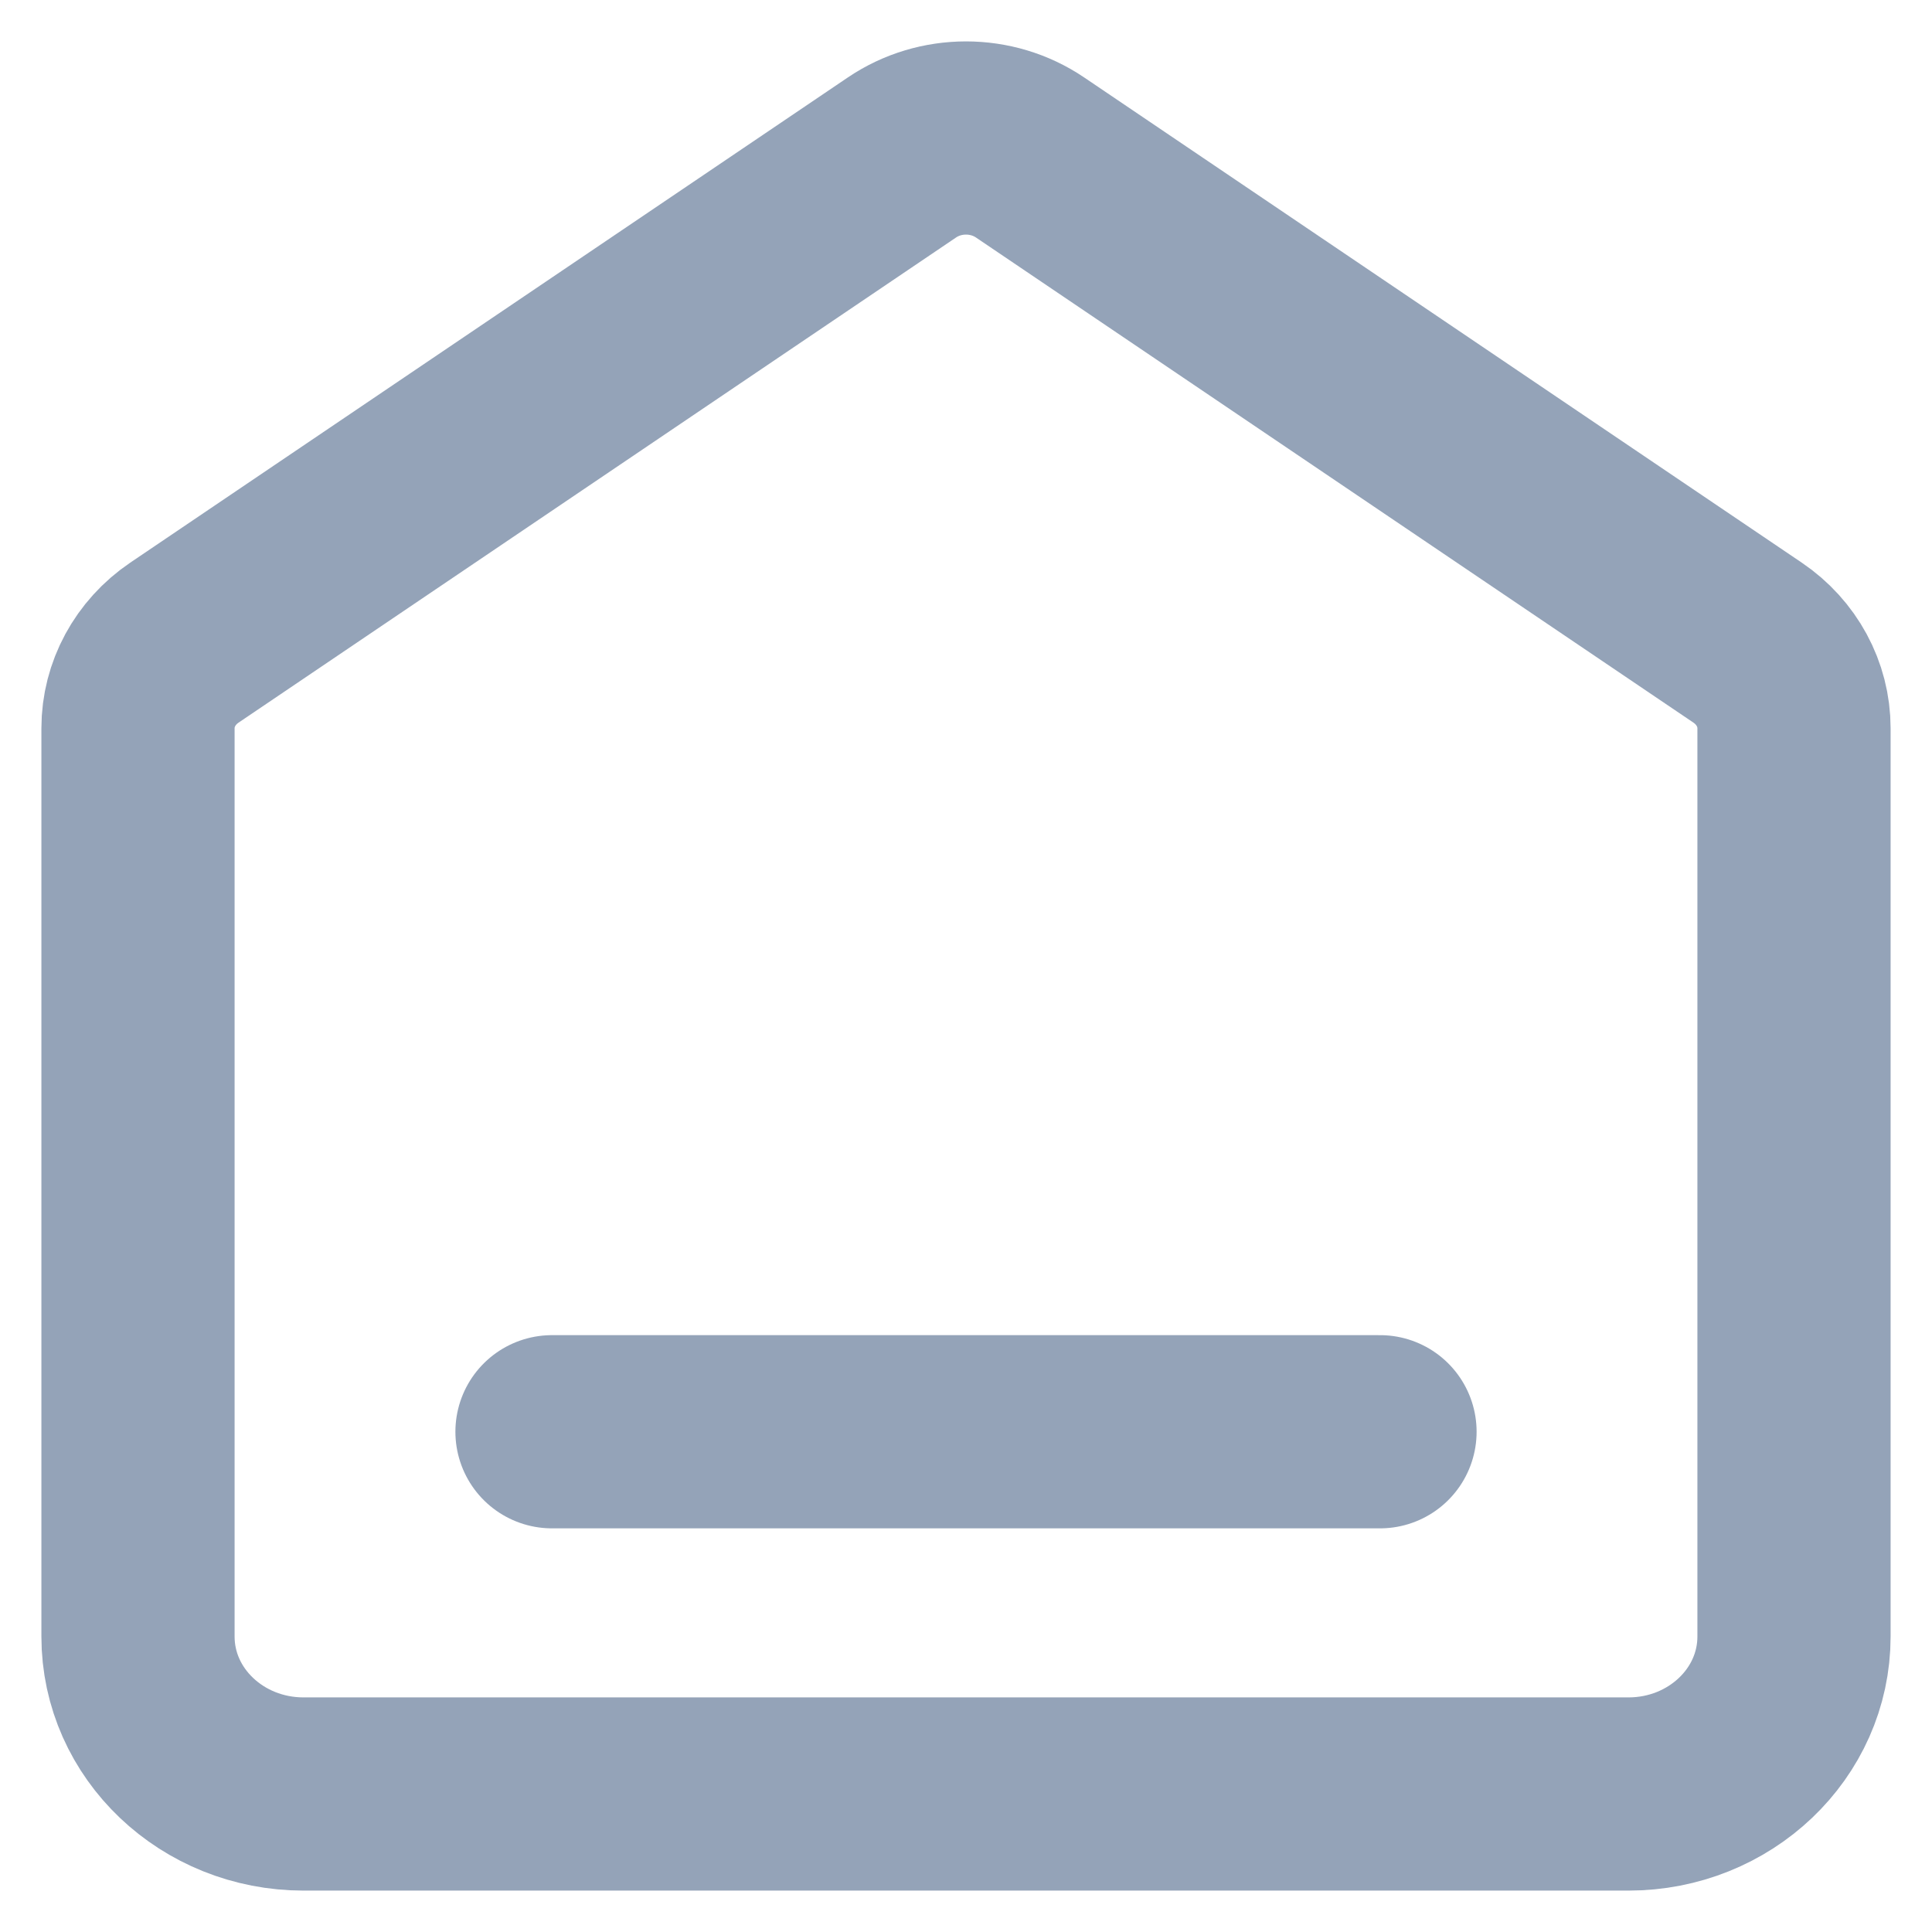 <?xml version="1.0" encoding="UTF-8"?>
<svg xmlns="http://www.w3.org/2000/svg" width="14" height="14" viewBox="0 0 14 14" fill="none">
  <path d="M4 10.375H10M6.536 1.141L1.336 4.657C1.125 4.8 1 5.031 1 5.277V11.859C1 12.489 1.537 13 2.2 13H11.8C12.463 13 13 12.489 13 11.859V5.277C13 5.031 12.875 4.8 12.664 4.657L7.464 1.141C7.186 0.953 6.814 0.953 6.536 1.141Z" stroke="#94A3B8" stroke-width="1.4" stroke-linecap="round" stroke-linejoin="round"></path>
</svg>
